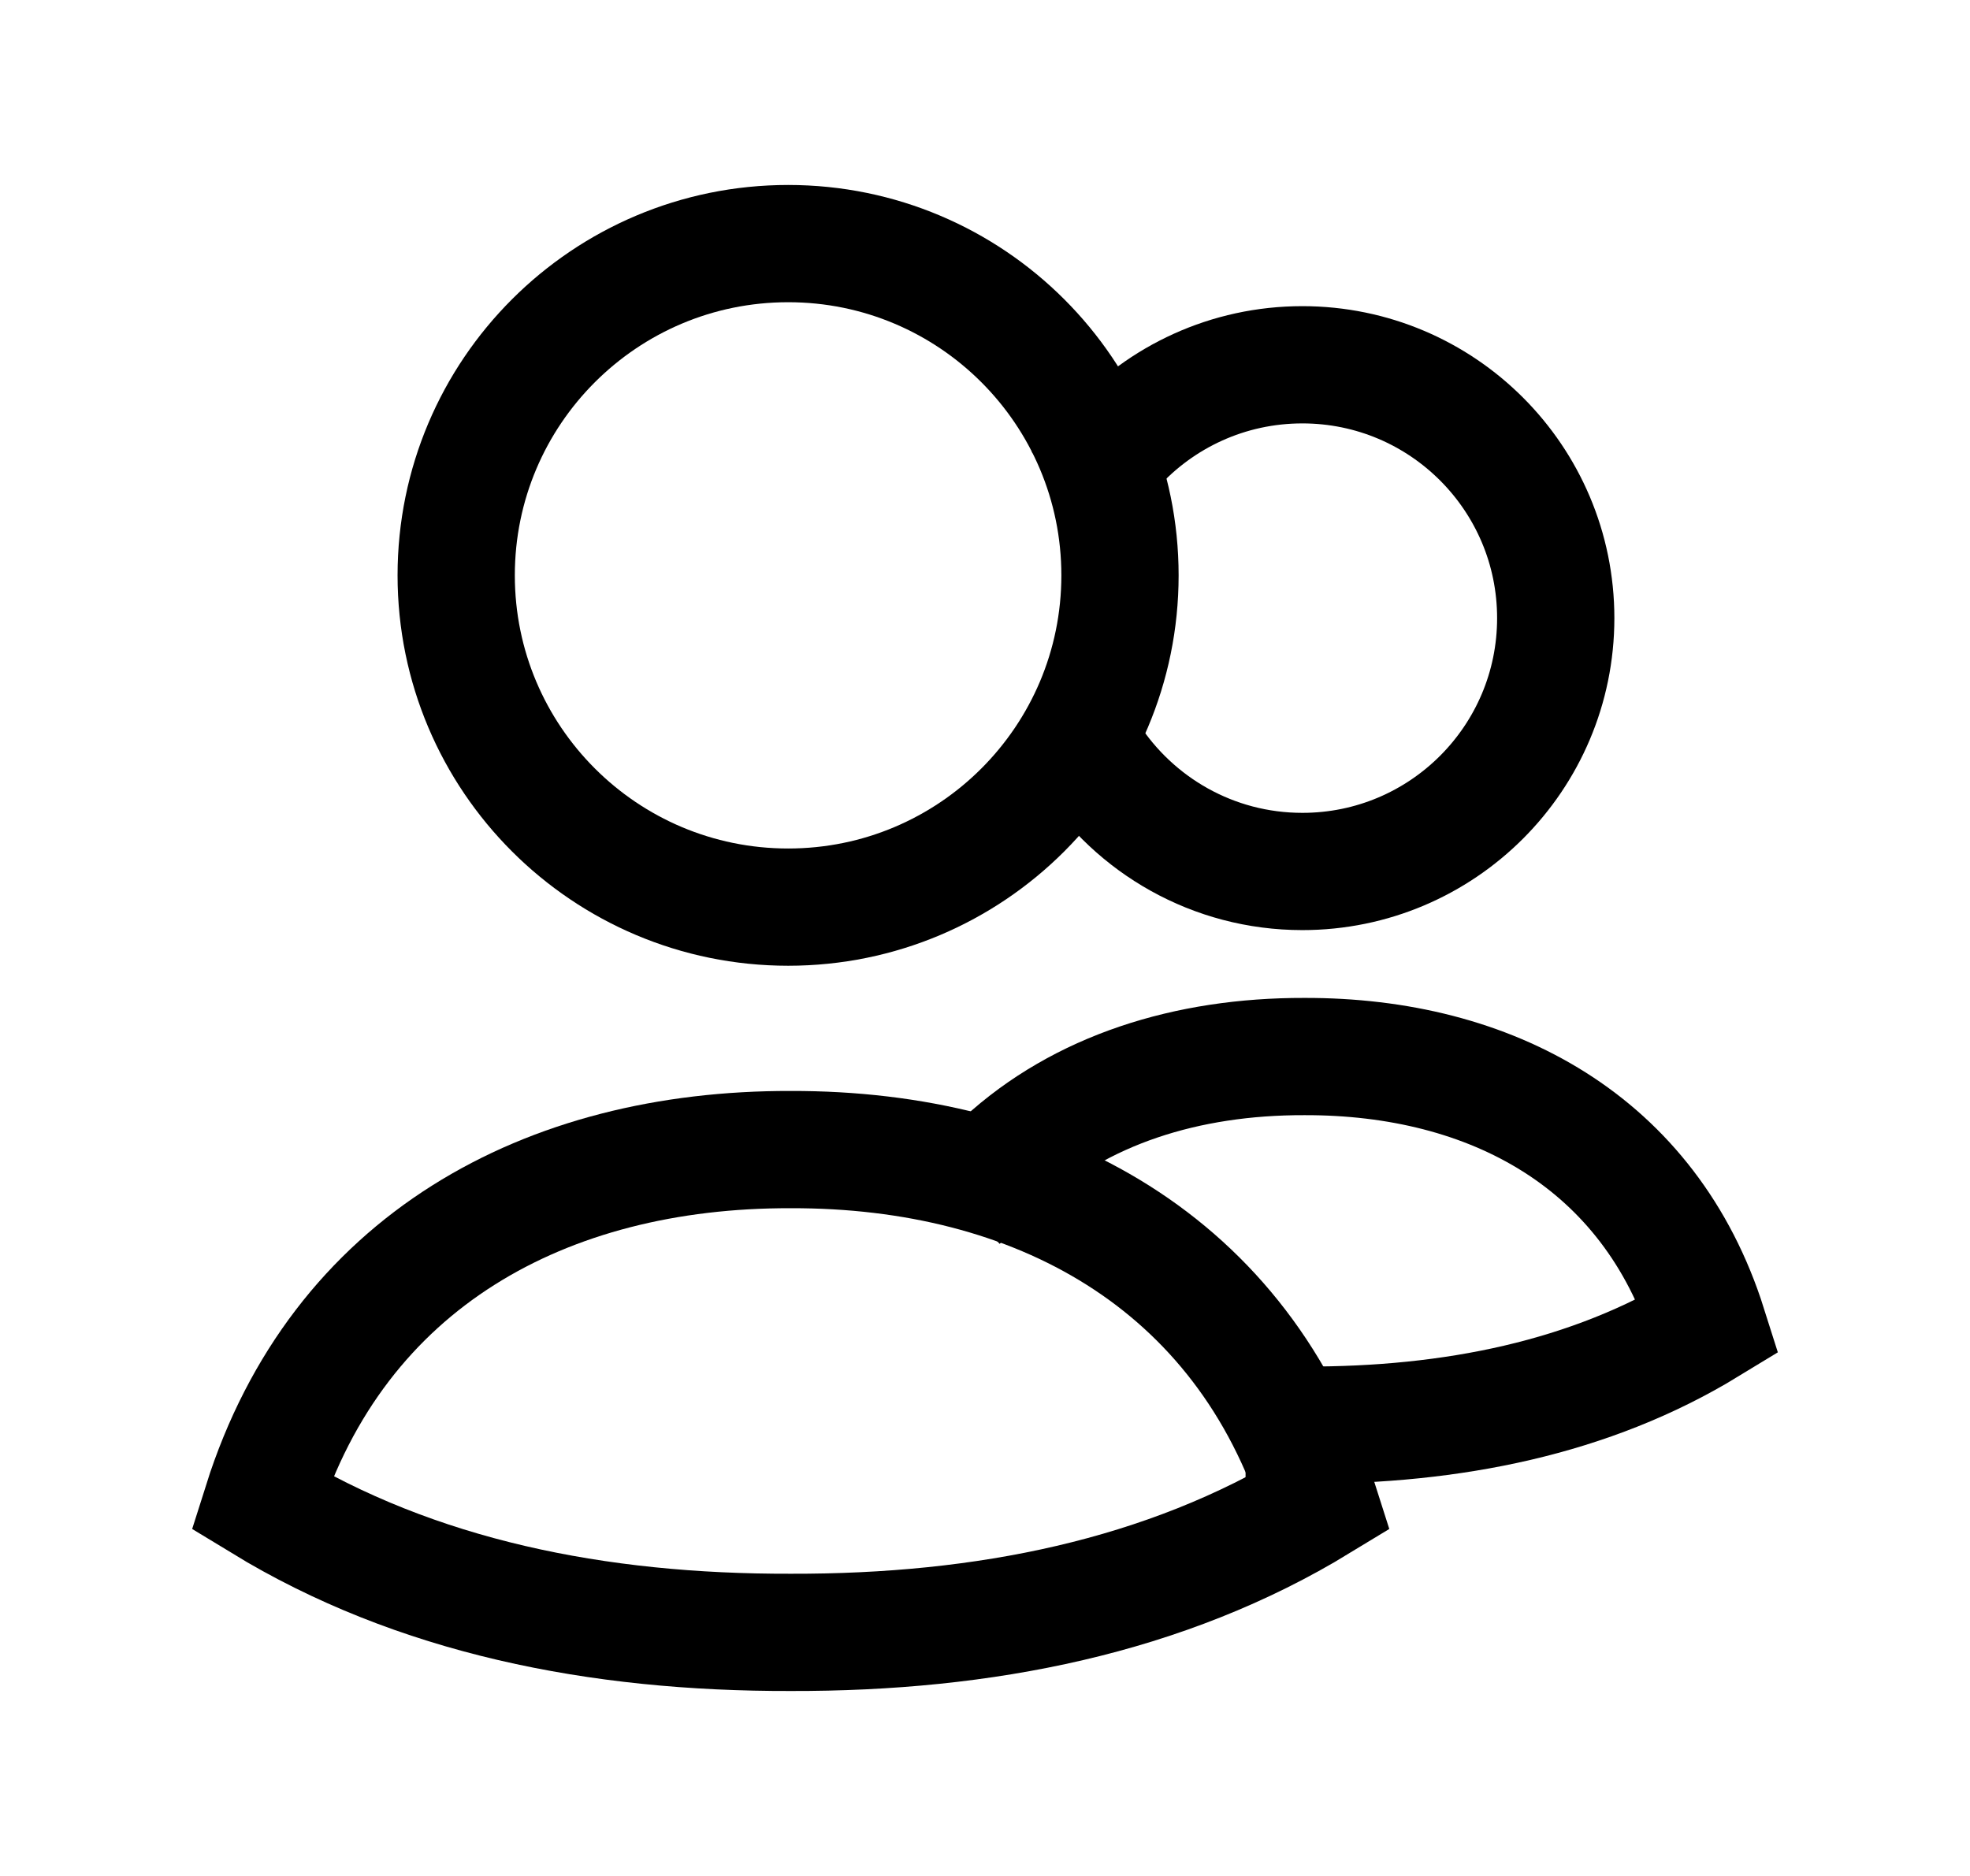 <svg width="21" height="20" viewBox="0 0 21 20" fill="none" xmlns="http://www.w3.org/2000/svg">
<path fill-rule="evenodd" clip-rule="evenodd" d="M11.939 6.134C11.939 8.088 10.355 9.671 8.402 9.671C6.448 9.671 4.863 8.088 4.863 6.134C4.863 4.18 6.448 2.597 8.402 2.597C10.355 2.597 11.939 4.18 11.939 6.134Z" stroke="black" stroke-width="1.25" stroke-linecap="square"/>
<path d="M11.881 4.776C12.375 4.231 13.089 3.889 13.883 3.889C15.374 3.889 16.584 5.098 16.584 6.59C16.584 8.082 15.374 9.291 13.883 9.291C12.931 9.291 12.094 8.798 11.613 8.054" stroke="black" stroke-width="1.25" stroke-linecap="square"/>
<path d="M8.429 12.256C11.035 12.249 13.251 13.446 14.066 16.022C12.424 17.023 10.491 17.408 8.429 17.403C6.366 17.408 4.434 17.023 2.792 16.022C3.607 13.443 5.82 12.249 8.429 12.256Z" stroke="black" stroke-width="1.25" stroke-linecap="square"/>
<path d="M13.904 15.194C15.479 15.198 16.954 14.904 18.208 14.139C17.586 12.172 15.894 11.259 13.904 11.264C12.65 11.261 11.517 11.62 10.693 12.378" stroke="black" stroke-width="1.25" stroke-linecap="square"/>
</svg>
